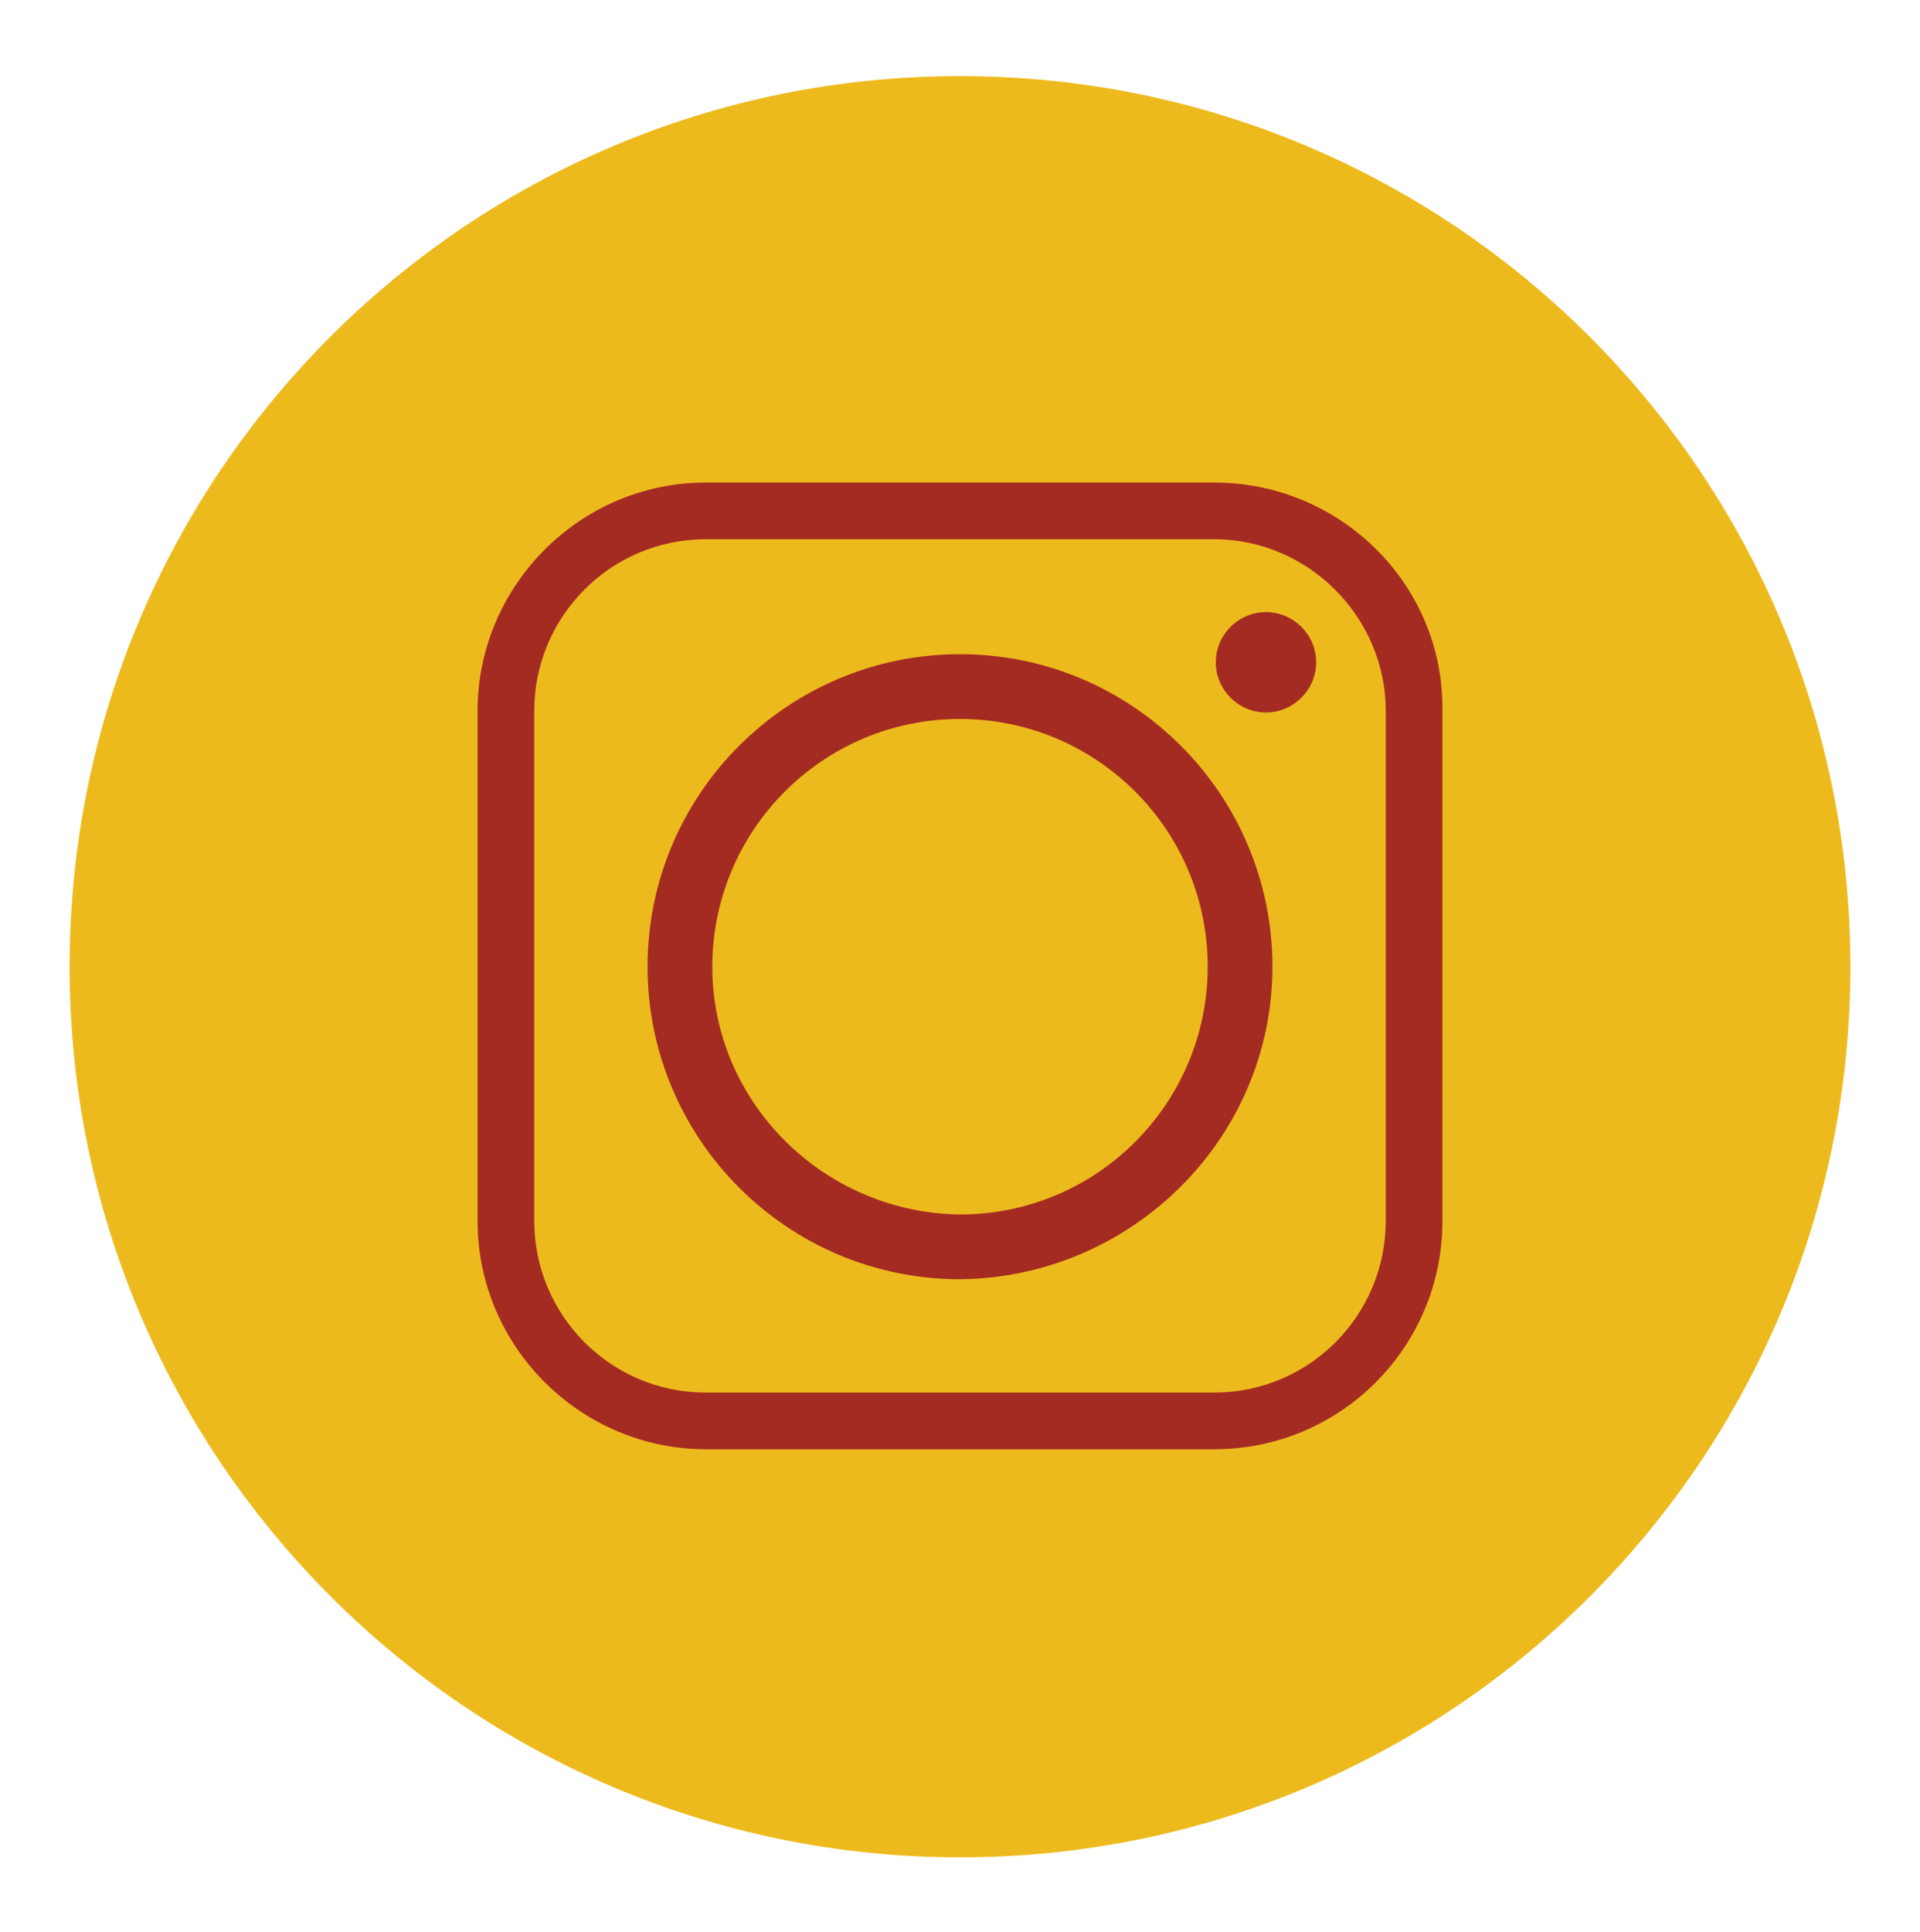 <?xml version="1.0" encoding="utf-8"?>
<!-- Generator: Adobe Illustrator 24.0.1, SVG Export Plug-In . SVG Version: 6.00 Build 0)  -->
<svg version="1.1" id="Layer_1" xmlns="http://www.w3.org/2000/svg" xmlns:xlink="http://www.w3.org/1999/xlink" x="0px" y="0px"
	 viewBox="0 0 118.6 119.3" style="enable-background:new 0 0 118.6 119.3;" xml:space="preserve">
<style type="text/css">
	.st0{fill:#EDBA1D;enable-background:new    ;}
	.st1{fill-rule:evenodd;clip-rule:evenodd;fill:#A42B22;}
</style>
<g>
	<path id="XMLID_1_" class="st0" d="M4.3,59.7c0-30.4,24.6-55,55-55c30.4,0,55,24.6,55,55c0,30.4-24.6,55-55,55
		C28.9,114.7,4.3,90,4.3,59.7z"/>
	<path class="st1" d="M78.6,59.7c0-10.6-8.6-19.3-19.3-19.3C48.7,40.4,40,49,40,59.7c0,10.6,8.6,19.3,19.3,19.3
		C69.9,78.9,78.6,70.3,78.6,59.7L78.6,59.7z M78.2,37.8c-1.7,0-3.1,1.4-3.1,3.1c0,1.7,1.4,3.1,3.1,3.1c1.7,0,3.1-1.4,3.1-3.1
		C81.3,39.2,79.9,37.8,78.2,37.8L78.2,37.8z M43.6,33.3H75c5.8,0,10.6,4.8,10.6,10.6v31.5C85.6,81.2,80.9,86,75,86H43.6
		C37.7,86,33,81.2,33,75.4V43.9C33,38.1,37.7,33.3,43.6,33.3L43.6,33.3z M75,29.8H43.6c-7.8,0-14.1,6.4-14.1,14.1v31.5
		c0,7.8,6.4,14.1,14.1,14.1H75c7.8,0,14.1-6.3,14.1-14.1V43.9C89.2,36.1,82.8,29.8,75,29.8L75,29.8z M44,59.7
		c0-8.4,6.8-15.3,15.3-15.3c8.4,0,15.3,6.8,15.3,15.3c0,8.4-6.8,15.3-15.3,15.3C50.9,74.9,44,68.1,44,59.7L44,59.7z"/>
</g>
</svg>
